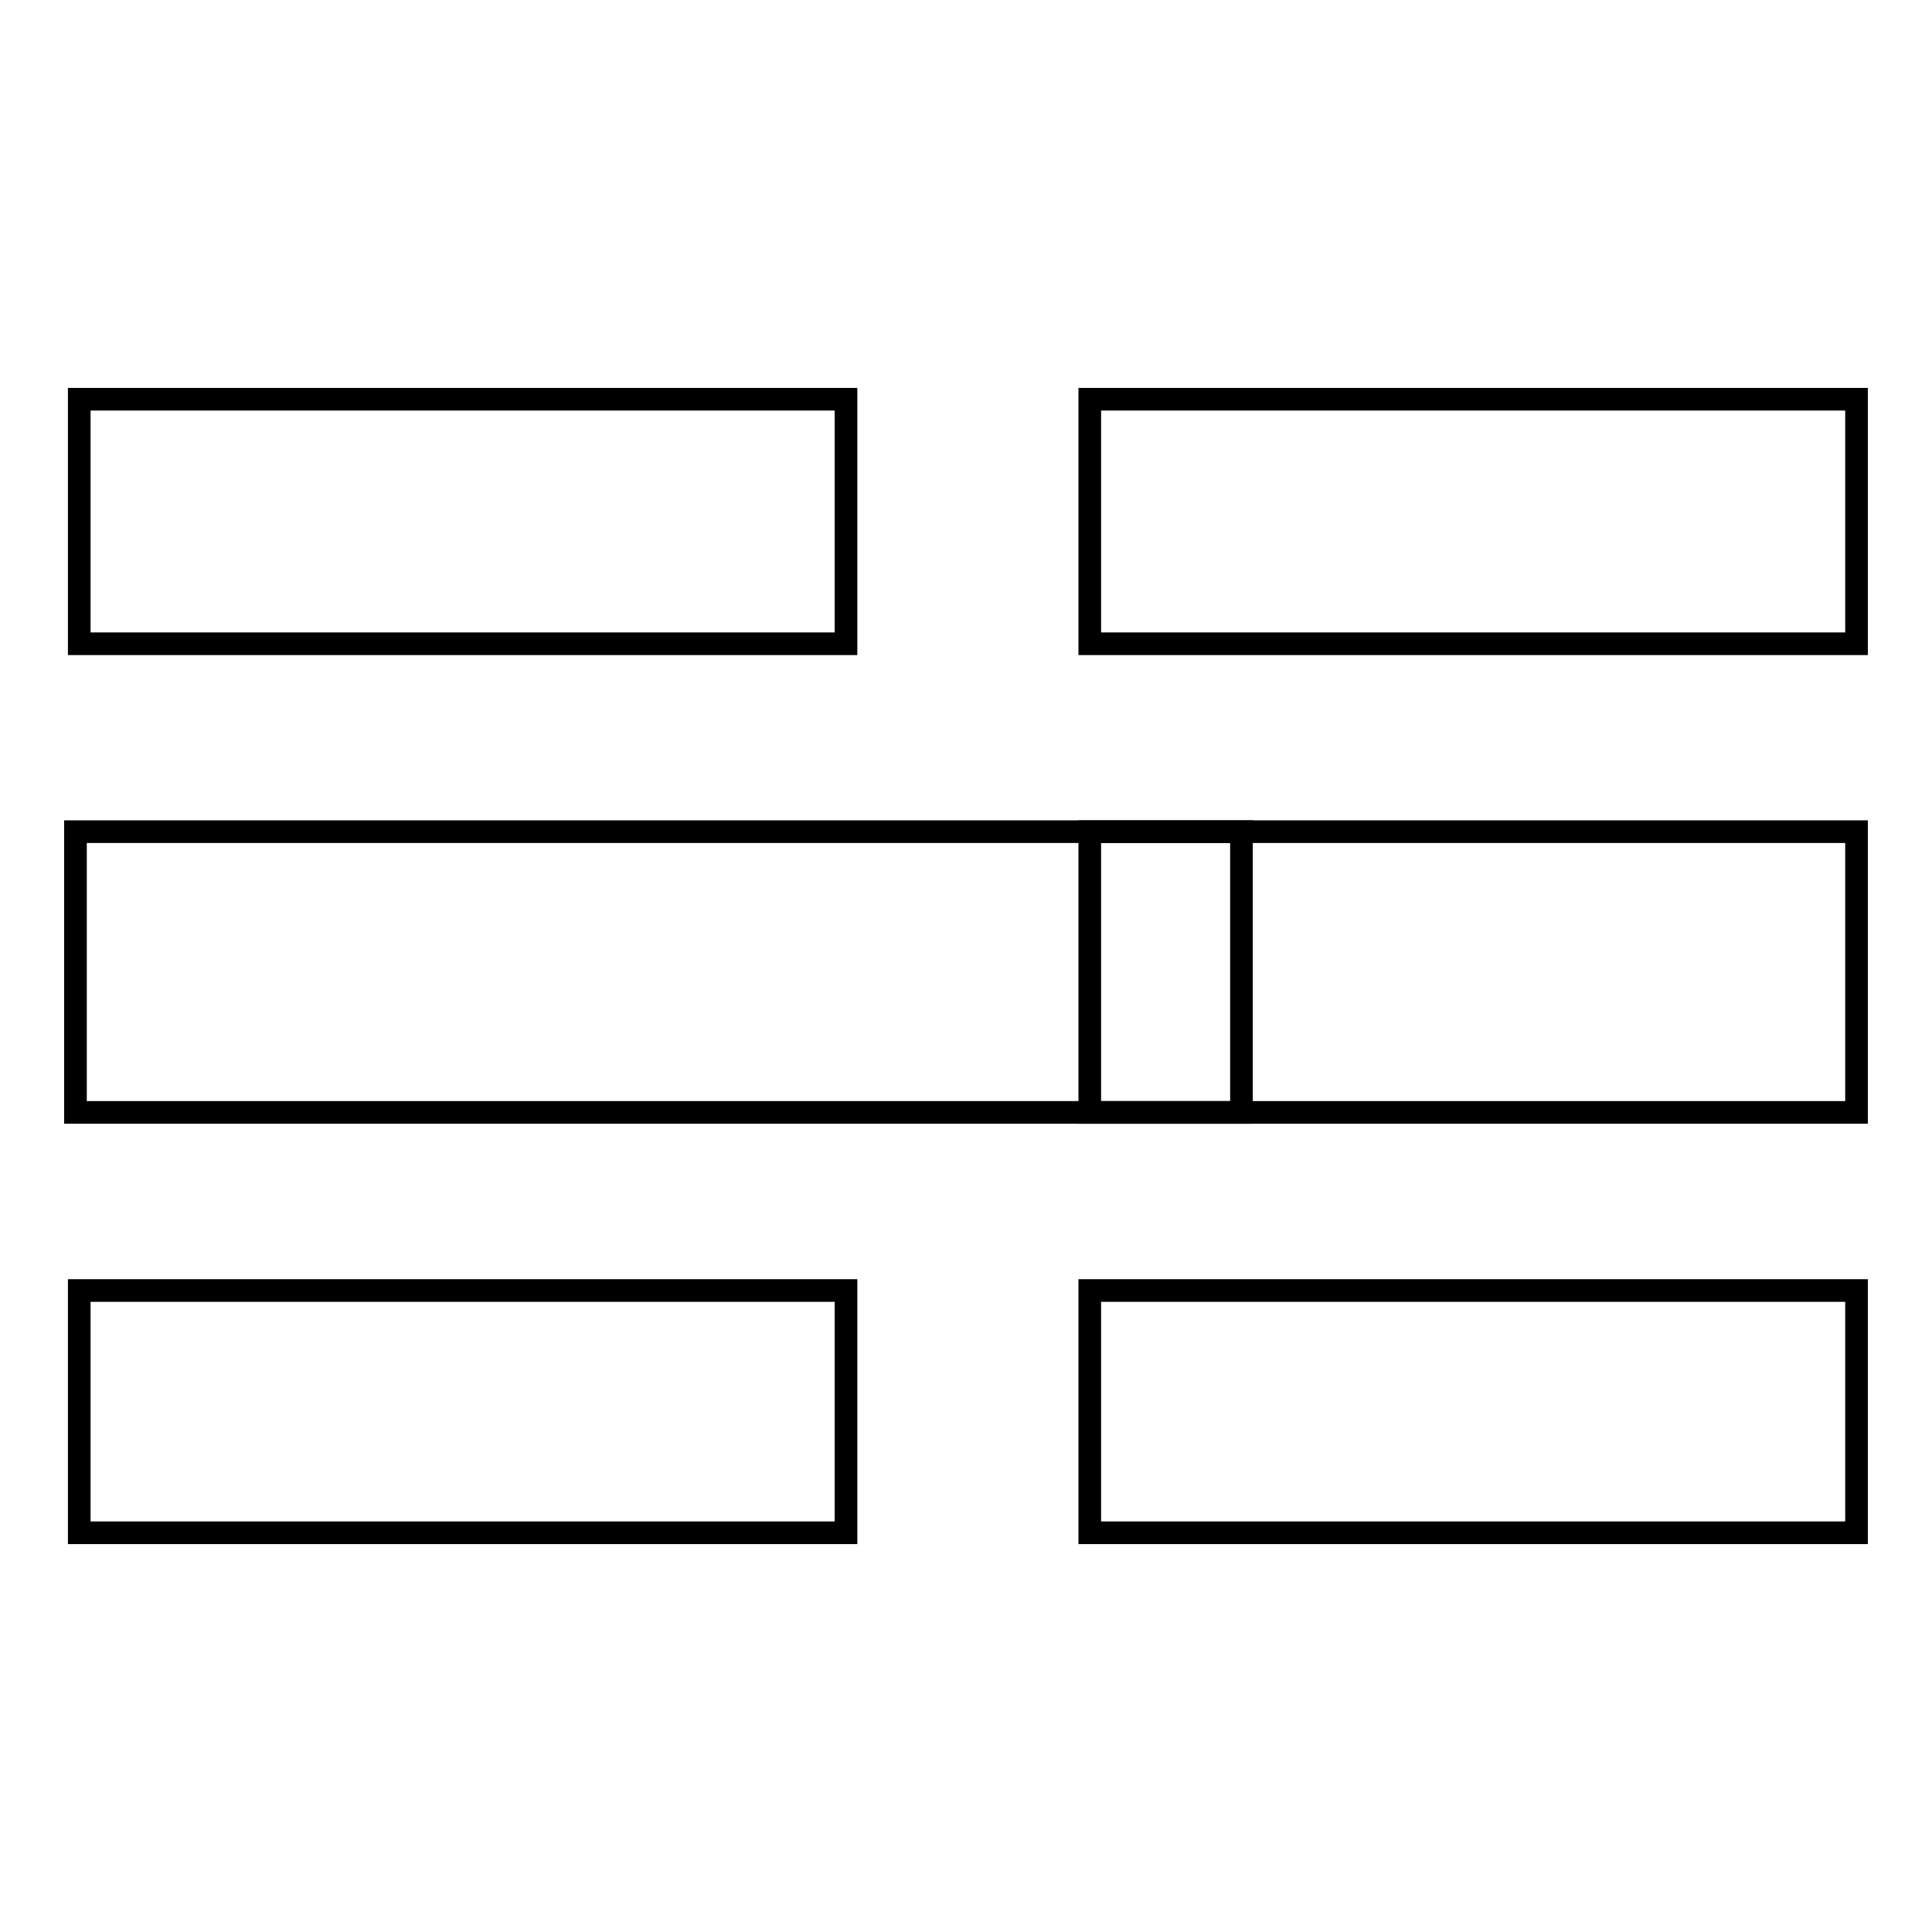 <?xml version="1.0" encoding="utf-8"?>
<!-- Svg Vector Icons : http://www.onlinewebfonts.com/icon -->
<!DOCTYPE svg PUBLIC "-//W3C//DTD SVG 1.1//EN" "http://www.w3.org/Graphics/SVG/1.1/DTD/svg11.dtd">
<svg version="1.1" xmlns="http://www.w3.org/2000/svg" xmlns:xlink="http://www.w3.org/1999/xlink" x="0px" y="0px" viewBox="0 0 256 256" enable-background="new 0 0 256 256" xml:space="preserve">
<g><g><path stroke-width="3" fill-opacity="0" stroke="#000000"  d="M144.4,52.9H246v32.4H144.4V52.9z"/><path stroke-width="3" fill-opacity="0" stroke="#000000"  d="M10.5,52.9h101.6v32.4H10.5V52.9z"/><path stroke-width="3" fill-opacity="0" stroke="#000000"  d="M10,110.2h154.5v37.2H10V110.2L10,110.2z"/><path stroke-width="3" fill-opacity="0" stroke="#000000"  d="M144.4,110.2H246v37.2H144.4V110.2L144.4,110.2z"/><path stroke-width="3" fill-opacity="0" stroke="#000000"  d="M10.5,171h101.6v32.1H10.5V171z"/><path stroke-width="3" fill-opacity="0" stroke="#000000"  d="M144.4,171H246v32.1H144.4V171z"/></g></g>
</svg>